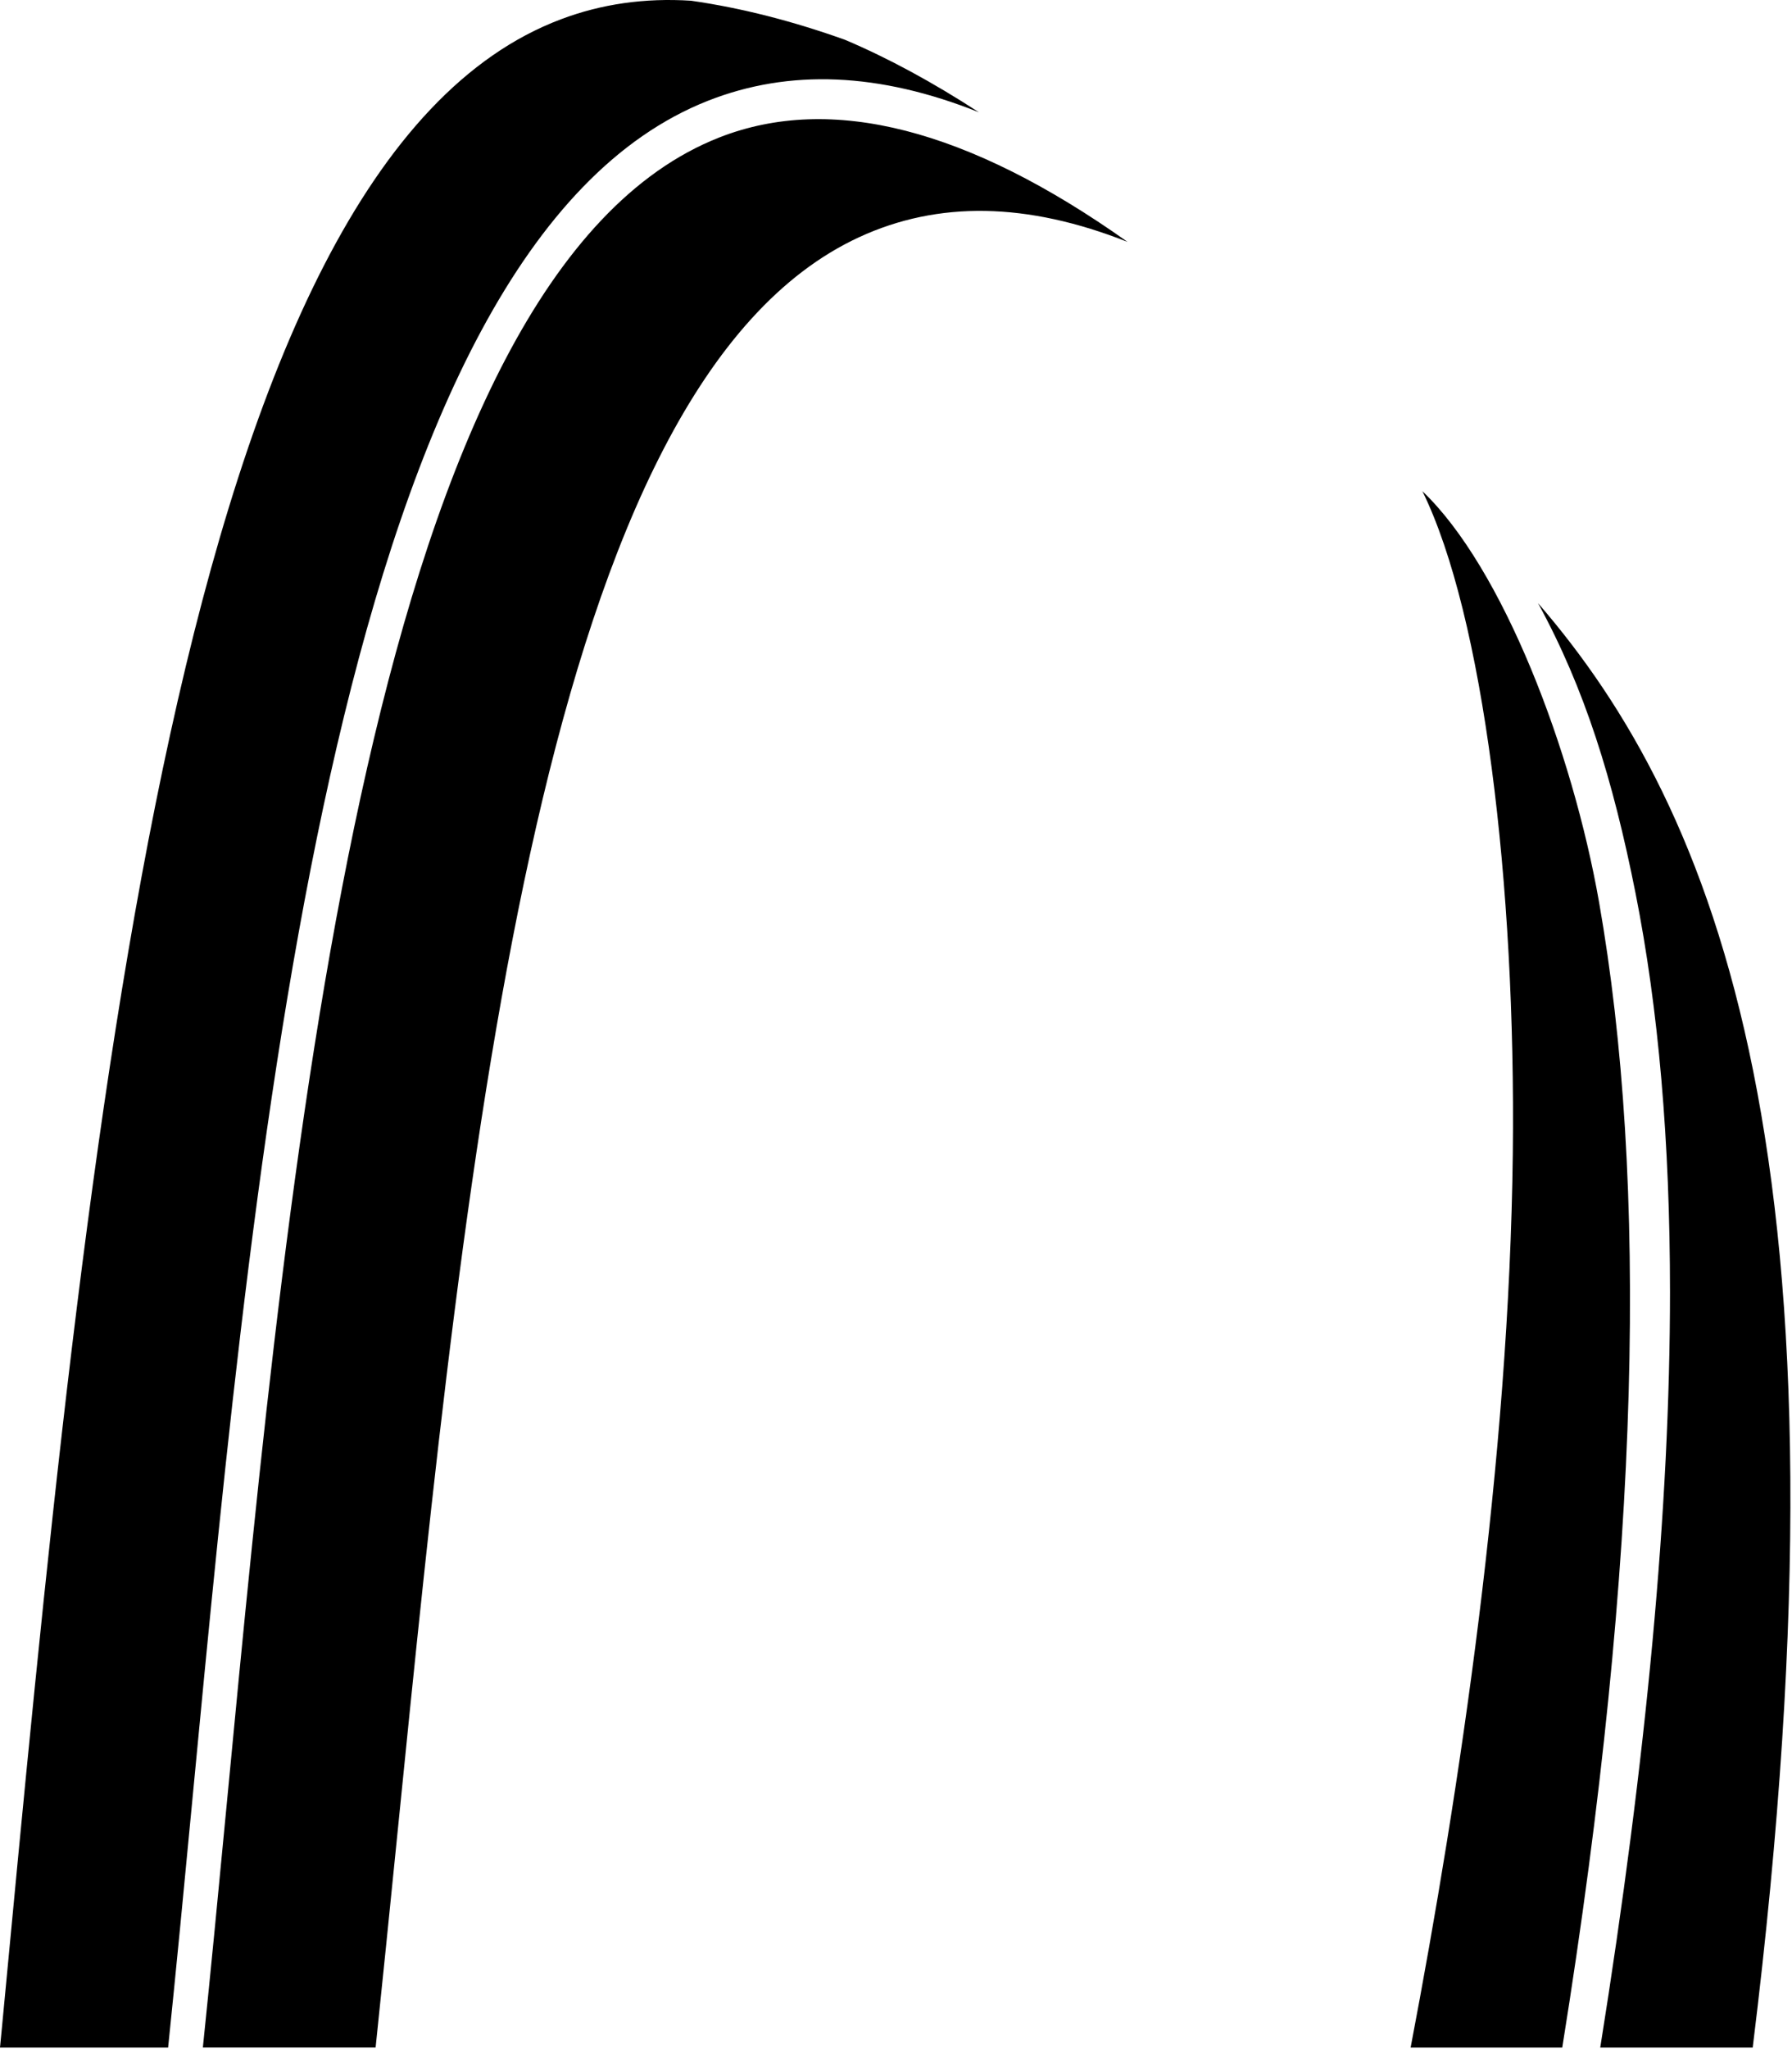 <svg width="826" height="944" viewBox="0 0 826 944" fill="none" xmlns="http://www.w3.org/2000/svg">
<path d="M77.488 943.308C81.174 907.589 84.783 870.109 88.508 830.83C118.968 511.038 156.878 113.047 326.366 46.409C363.888 31.649 405.29 33.369 451.232 51.729C429.735 37.769 409.209 26.689 389.575 18.37C365.789 9.85 342.003 3.69 318.528 0.33C297.264 -1.03 277.281 1.81 258.54 8.89C81.989 75.288 40.742 512.278 0.815 934.868L0 943.308H77.488Z" fill="black"/>
<path d="M173.13 943.303C176.391 912.129 179.575 880.595 182.68 849.741C215.951 518.78 250.347 176.589 395.967 109.286C432.42 92.46 473.339 93.099 519.731 111.444C446.202 59.288 383.156 43.102 331.562 63.324C171.733 126.072 134.386 517.821 104.377 832.556C100.689 871.203 97.156 908.052 93.507 943.263H173.13V943.303Z" fill="black"/>
<path d="M769.763 595.288C769.763 693.82 759.02 809.321 737.61 943.311H807.885C858.29 535.737 791.019 372.692 708.922 277.842C730.448 317.183 743.424 358.965 753.86 411.392C764.449 464.7 769.763 525.812 769.763 595.328V595.288Z" fill="black"/>
<path d="M697.307 531.271C695.676 672.666 672.884 824.331 650.208 943.305H720.099C756.676 715.907 759.472 543.341 737.068 415.614C724.798 345.796 692.686 261.551 655.644 226.302C683.795 283.571 698.744 407.261 697.307 531.271Z" fill="black"/>
</svg>
